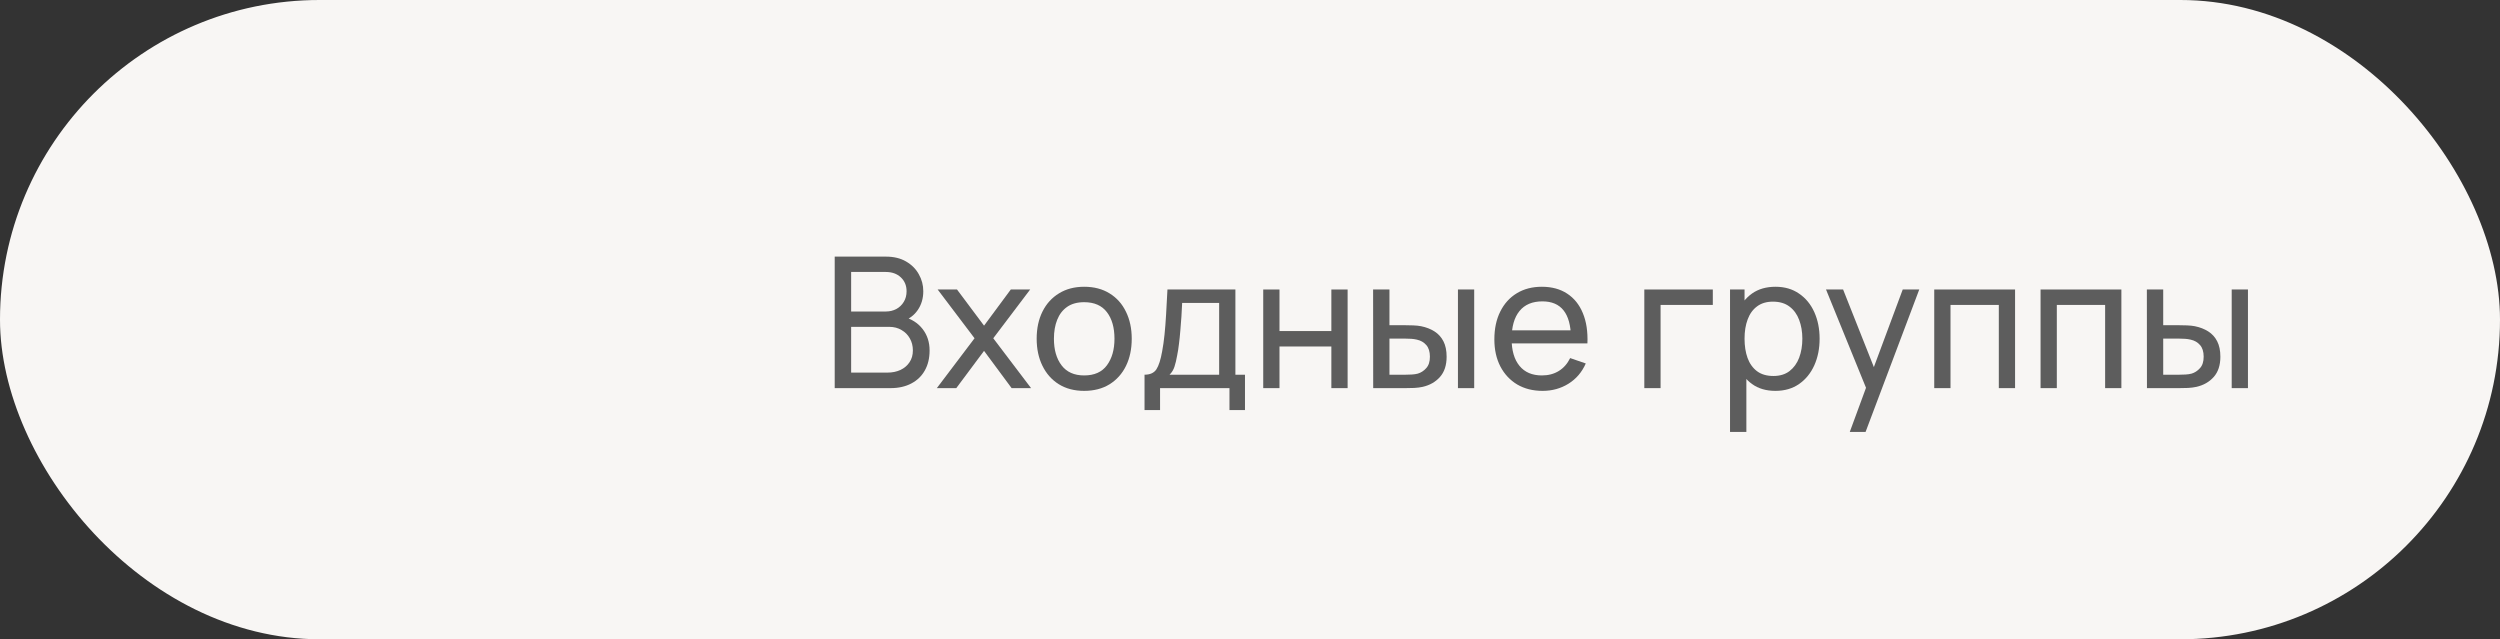 <?xml version="1.0" encoding="UTF-8"?> <svg xmlns="http://www.w3.org/2000/svg" width="219" height="56" viewBox="0 0 219 56" fill="none"><rect x="0" y="0" width="219" height="56" fill="#333333" stroke="none"/><rect width="219" height="56" rx="28" fill="#F8F6F4"></rect><path d="M188.073 34L188.065 25.36H189.497V28.488H190.817C191.068 28.488 191.324 28.493 191.585 28.504C191.847 28.515 192.073 28.538 192.265 28.576C192.713 28.666 193.105 28.819 193.441 29.032C193.777 29.245 194.039 29.533 194.225 29.896C194.412 30.259 194.505 30.709 194.505 31.248C194.505 31.994 194.311 32.587 193.921 33.024C193.537 33.456 193.033 33.744 192.409 33.888C192.196 33.936 191.951 33.968 191.673 33.984C191.401 33.995 191.143 34 190.897 34H188.073ZM189.497 32.824H190.921C191.081 32.824 191.26 32.819 191.457 32.808C191.655 32.797 191.831 32.77 191.985 32.728C192.257 32.648 192.5 32.49 192.713 32.256C192.932 32.021 193.041 31.685 193.041 31.248C193.041 30.805 192.935 30.464 192.721 30.224C192.513 29.984 192.239 29.826 191.897 29.752C191.743 29.715 191.58 29.691 191.409 29.68C191.239 29.669 191.076 29.664 190.921 29.664H189.497V32.824ZM195.497 34V25.36H196.921V34H195.497Z" fill="#5D5D5D"></path><path d="M178.753 34V25.36H185.833V34H184.409V26.712H180.177V34H178.753Z" fill="#5D5D5D"></path><path d="M169.44 34V25.36H176.52V34H175.096V26.712H170.864V34H169.44Z" fill="#5D5D5D"></path><path d="M162.039 37.84L163.711 33.296L163.735 34.64L159.959 25.36H161.455L164.415 32.824H163.903L166.679 25.36H168.127L163.423 37.84H162.039Z" fill="#5D5D5D"></path><path d="M155.526 34.24C154.715 34.24 154.032 34.04 153.478 33.64C152.923 33.235 152.502 32.688 152.214 32C151.931 31.307 151.79 30.531 151.79 29.672C151.79 28.803 151.931 28.024 152.214 27.336C152.502 26.648 152.923 26.107 153.478 25.712C154.038 25.317 154.723 25.12 155.534 25.12C156.334 25.12 157.022 25.32 157.598 25.72C158.179 26.115 158.624 26.656 158.934 27.344C159.243 28.032 159.398 28.808 159.398 29.672C159.398 30.536 159.243 31.312 158.934 32C158.624 32.688 158.179 33.235 157.598 33.64C157.022 34.04 156.331 34.24 155.526 34.24ZM151.55 37.84V25.36H152.822V31.72H152.982V37.84H151.55ZM155.35 32.936C155.92 32.936 156.392 32.792 156.766 32.504C157.139 32.216 157.419 31.827 157.606 31.336C157.792 30.84 157.886 30.285 157.886 29.672C157.886 29.064 157.792 28.515 157.606 28.024C157.424 27.534 157.142 27.144 156.758 26.856C156.379 26.568 155.896 26.424 155.31 26.424C154.75 26.424 154.286 26.563 153.918 26.84C153.55 27.112 153.275 27.493 153.094 27.984C152.912 28.469 152.822 29.032 152.822 29.672C152.822 30.302 152.91 30.864 153.086 31.36C153.267 31.851 153.544 32.237 153.918 32.52C154.291 32.797 154.768 32.936 155.35 32.936Z" fill="#5D5D5D"></path><path d="M144.042 34V25.36H150.042V26.712H145.466V34H144.042Z" fill="#5D5D5D"></path><path d="M135.13 34.24C134.282 34.24 133.54 34.053 132.906 33.68C132.276 33.301 131.786 32.776 131.434 32.104C131.082 31.427 130.906 30.637 130.906 29.736C130.906 28.792 131.079 27.976 131.426 27.288C131.772 26.595 132.255 26.061 132.874 25.688C133.498 25.309 134.228 25.12 135.066 25.12C135.935 25.12 136.674 25.32 137.282 25.72C137.895 26.12 138.354 26.691 138.658 27.432C138.967 28.173 139.1 29.056 139.058 30.08H137.618V29.568C137.602 28.507 137.386 27.715 136.97 27.192C136.554 26.664 135.935 26.4 135.114 26.4C134.234 26.4 133.564 26.683 133.106 27.248C132.647 27.813 132.418 28.624 132.418 29.68C132.418 30.699 132.647 31.488 133.106 32.048C133.564 32.608 134.218 32.888 135.066 32.888C135.636 32.888 136.132 32.758 136.554 32.496C136.975 32.235 137.306 31.859 137.546 31.368L138.914 31.84C138.578 32.603 138.071 33.195 137.394 33.616C136.722 34.032 135.967 34.24 135.13 34.24ZM131.938 30.08V28.936H138.322V30.08H131.938Z" fill="#5D5D5D"></path><path d="M120.292 34L120.284 25.36H121.716V28.488H123.036C123.287 28.488 123.543 28.493 123.804 28.504C124.065 28.515 124.292 28.538 124.484 28.576C124.932 28.666 125.324 28.819 125.66 29.032C125.996 29.245 126.257 29.533 126.444 29.896C126.631 30.259 126.724 30.709 126.724 31.248C126.724 31.994 126.529 32.587 126.14 33.024C125.756 33.456 125.252 33.744 124.628 33.888C124.415 33.936 124.169 33.968 123.892 33.984C123.62 33.995 123.361 34 123.116 34H120.292ZM121.716 32.824H123.14C123.3 32.824 123.479 32.819 123.676 32.808C123.873 32.797 124.049 32.77 124.204 32.728C124.476 32.648 124.719 32.49 124.932 32.256C125.151 32.021 125.26 31.685 125.26 31.248C125.26 30.805 125.153 30.464 124.94 30.224C124.732 29.984 124.457 29.826 124.116 29.752C123.961 29.715 123.799 29.691 123.628 29.68C123.457 29.669 123.295 29.664 123.14 29.664H121.716V32.824ZM127.716 34V25.36H129.14V34H127.716Z" fill="#5D5D5D"></path><path d="M110.659 34V25.36H112.083V29H116.627V25.36H118.051V34H116.627V30.352H112.083V34H110.659Z" fill="#5D5D5D"></path><path d="M100.261 35.92V32.824C100.747 32.824 101.093 32.666 101.301 32.352C101.509 32.032 101.677 31.506 101.805 30.776C101.891 30.317 101.96 29.826 102.013 29.304C102.067 28.781 102.112 28.2 102.149 27.56C102.192 26.915 102.232 26.181 102.269 25.36H108.221V32.824H109.061V35.92H107.701V34H101.621V35.92H100.261ZM102.453 32.824H106.797V26.536H103.557C103.541 26.915 103.52 27.312 103.493 27.728C103.467 28.139 103.435 28.549 103.397 28.96C103.365 29.37 103.325 29.76 103.277 30.128C103.235 30.491 103.184 30.816 103.125 31.104C103.056 31.504 102.976 31.843 102.885 32.12C102.795 32.397 102.651 32.632 102.453 32.824Z" fill="#5D5D5D"></path><path d="M94.972 34.24C94.113 34.24 93.372 34.045 92.748 33.656C92.129 33.267 91.652 32.728 91.316 32.04C90.98 31.352 90.812 30.563 90.812 29.672C90.812 28.765 90.983 27.971 91.324 27.288C91.665 26.605 92.148 26.075 92.772 25.696C93.396 25.312 94.129 25.12 94.972 25.12C95.836 25.12 96.58 25.315 97.204 25.704C97.828 26.088 98.305 26.624 98.636 27.312C98.972 27.995 99.14 28.782 99.14 29.672C99.14 30.573 98.972 31.368 98.636 32.056C98.3 32.739 97.82 33.275 97.196 33.664C96.572 34.048 95.831 34.24 94.972 34.24ZM94.972 32.888C95.868 32.888 96.535 32.59 96.972 31.992C97.409 31.395 97.628 30.622 97.628 29.672C97.628 28.696 97.407 27.92 96.964 27.344C96.521 26.763 95.857 26.472 94.972 26.472C94.369 26.472 93.873 26.608 93.484 26.88C93.095 27.152 92.804 27.528 92.612 28.008C92.42 28.488 92.324 29.043 92.324 29.672C92.324 30.643 92.548 31.421 92.996 32.008C93.444 32.595 94.103 32.888 94.972 32.888Z" fill="#5D5D5D"></path><path d="M82.066 34L85.37 29.632L82.138 25.36H83.834L86.202 28.528L88.546 25.36H90.242L87.01 29.632L90.322 34H88.618L86.202 30.736L83.77 34H82.066Z" fill="#5D5D5D"></path><path d="M73.12 34V22.48H77.608C78.296 22.48 78.883 22.621 79.368 22.904C79.859 23.187 80.232 23.56 80.488 24.024C80.749 24.483 80.88 24.979 80.88 25.512C80.88 26.136 80.72 26.683 80.4 27.152C80.08 27.621 79.648 27.944 79.104 28.12L79.088 27.728C79.829 27.925 80.406 28.288 80.816 28.816C81.227 29.344 81.432 29.973 81.432 30.704C81.432 31.376 81.293 31.957 81.016 32.448C80.744 32.939 80.35 33.32 79.832 33.592C79.32 33.864 78.712 34 78.008 34H73.12ZM74.56 32.64H77.736C78.163 32.64 78.544 32.563 78.88 32.408C79.216 32.248 79.48 32.024 79.672 31.736C79.87 31.448 79.968 31.101 79.968 30.696C79.968 30.307 79.88 29.957 79.704 29.648C79.534 29.339 79.291 29.093 78.976 28.912C78.667 28.725 78.307 28.632 77.896 28.632H74.56V32.64ZM74.56 27.288H77.592C77.933 27.288 78.24 27.216 78.512 27.072C78.79 26.923 79.008 26.715 79.168 26.448C79.334 26.181 79.416 25.869 79.416 25.512C79.416 25.016 79.248 24.611 78.912 24.296C78.576 23.981 78.136 23.824 77.592 23.824H74.56V27.288Z" fill="#5D5D5D"></path></svg> 
